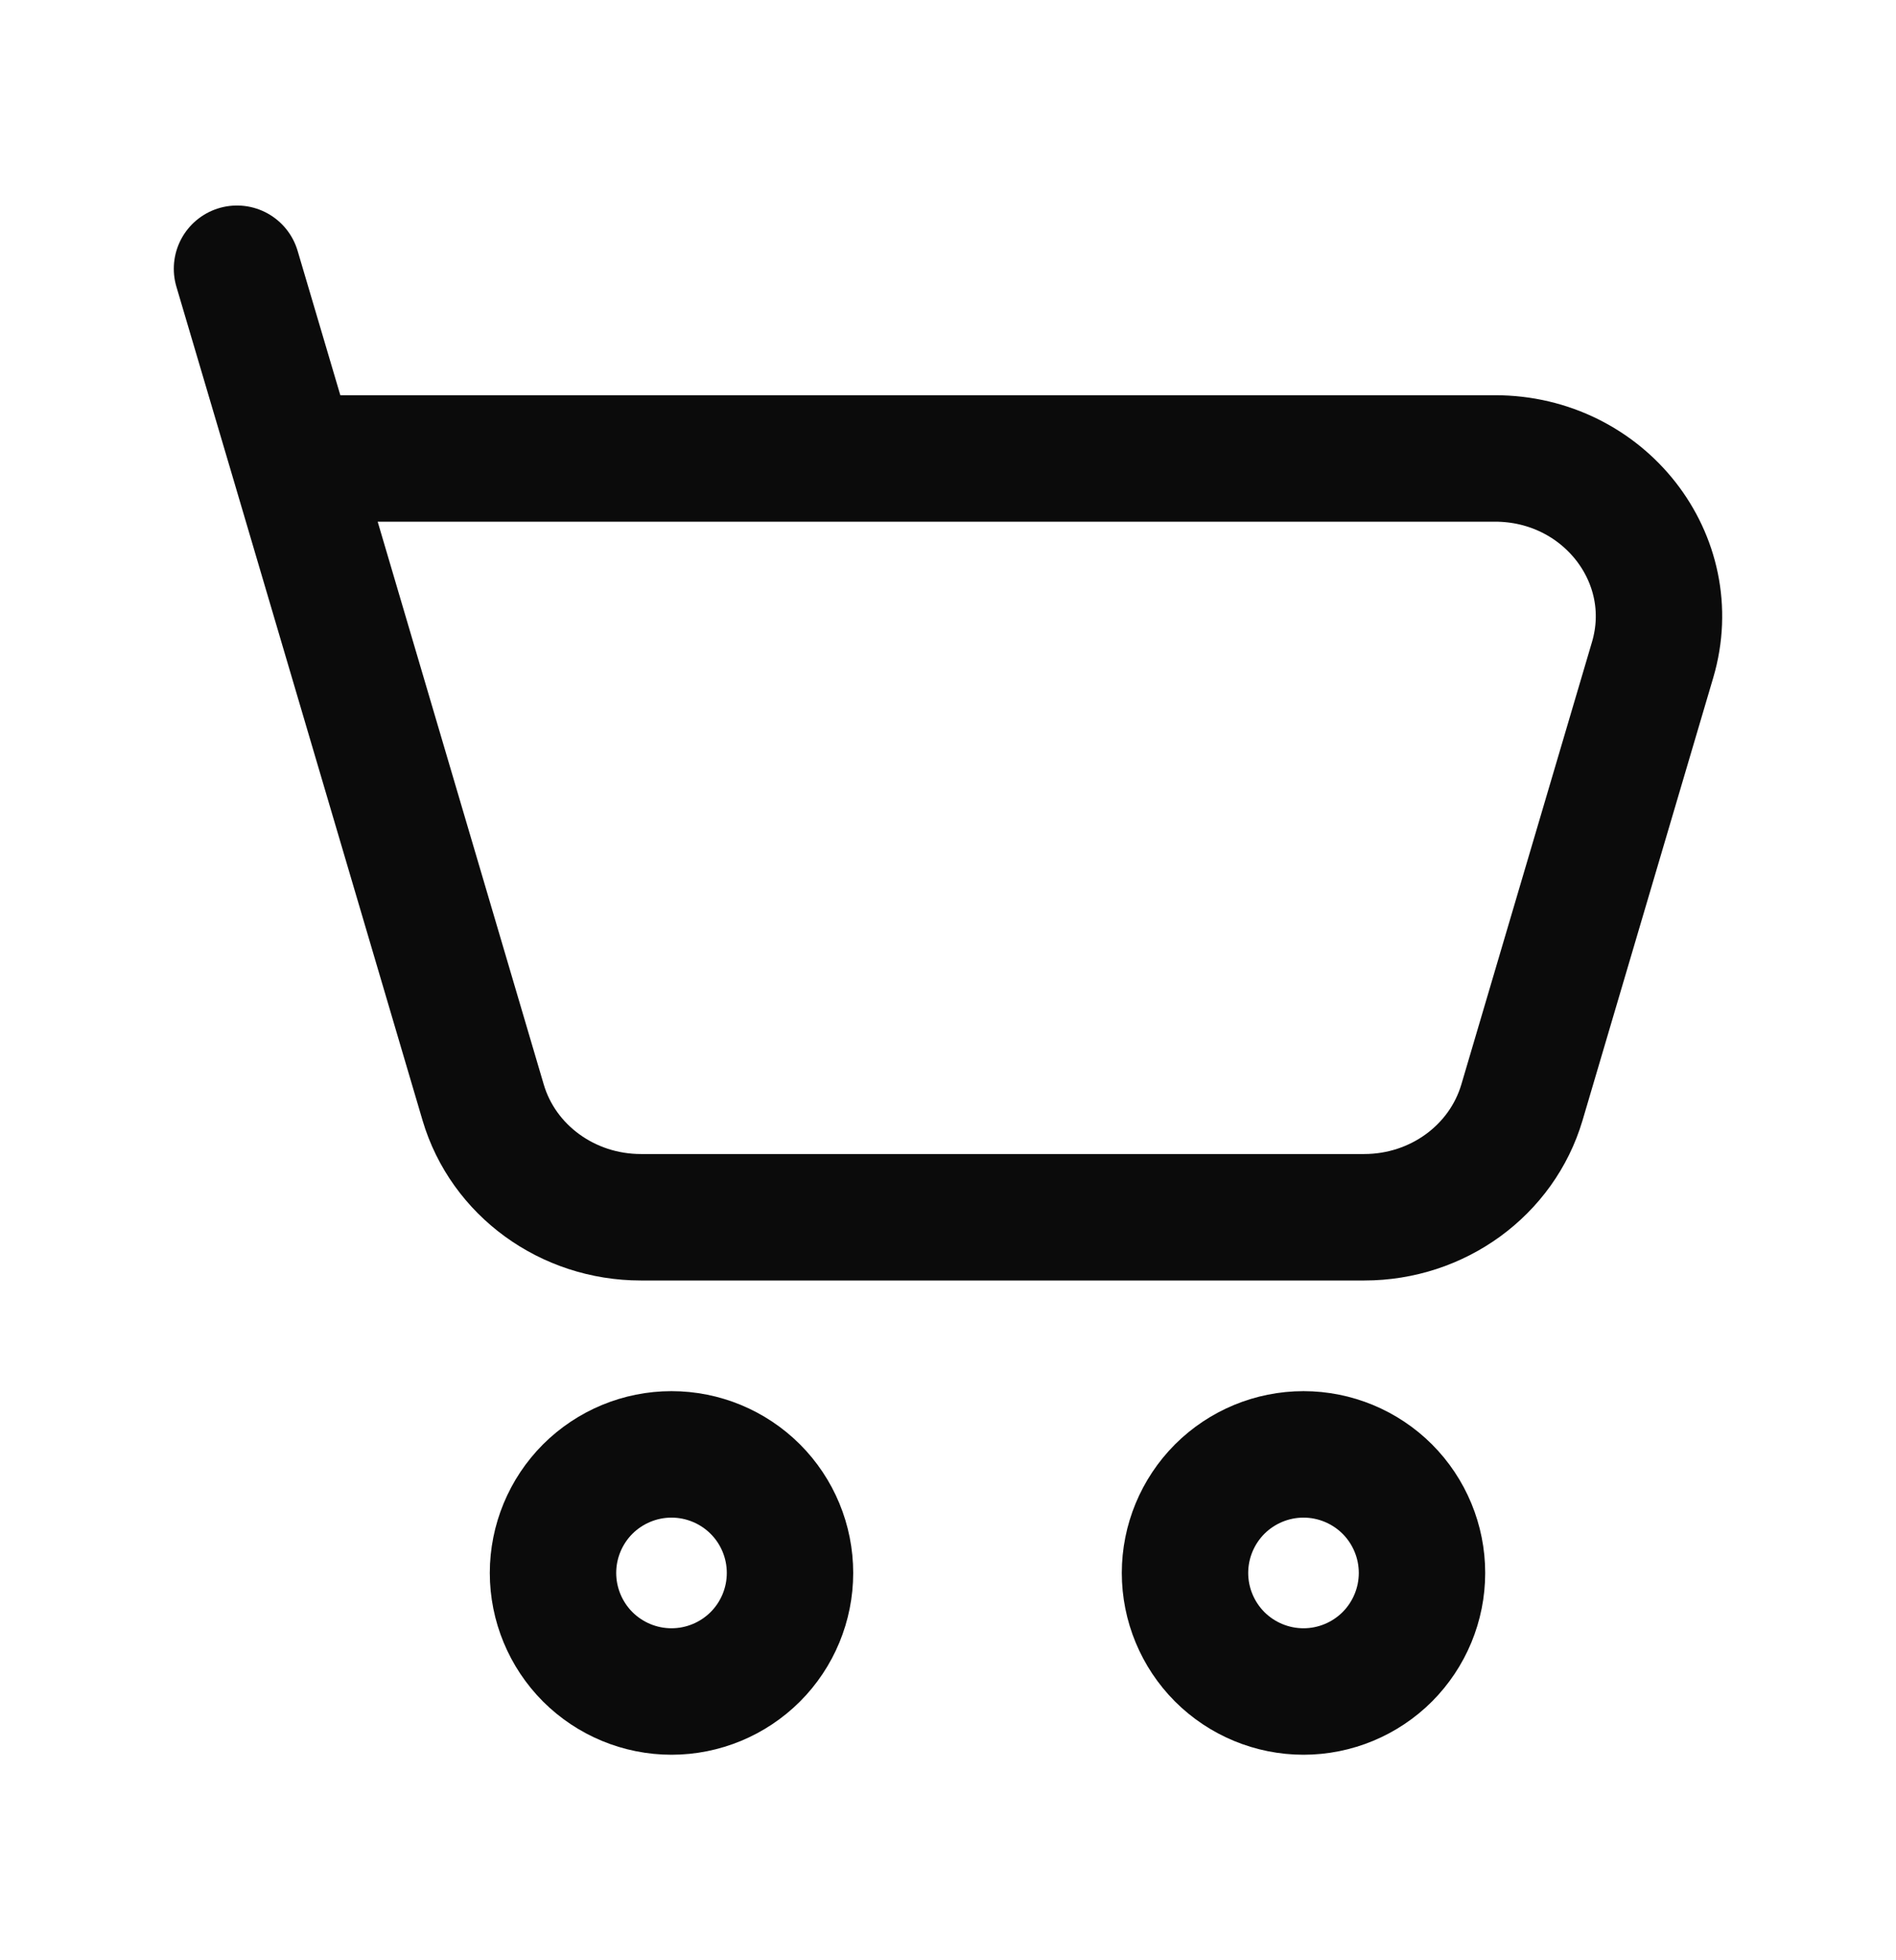 <?xml version="1.0" encoding="UTF-8"?> <svg xmlns="http://www.w3.org/2000/svg" width="30" height="31" viewBox="0 0 30 31" fill="none"><path d="M4.638 7.25H23.655C25.378 7.25 26.621 8.838 26.149 10.435L24.081 17.435C23.762 18.51 22.745 19.25 21.587 19.25H10.14C8.981 19.25 7.963 18.509 7.645 17.435L4.638 7.25ZM4.638 7.25L3.75 4.25M20.625 26.75C21.122 26.75 21.599 26.552 21.951 26.201C22.302 25.849 22.5 25.372 22.5 24.875C22.5 24.378 22.302 23.901 21.951 23.549C21.599 23.198 21.122 23 20.625 23C20.128 23 19.651 23.198 19.299 23.549C18.948 23.901 18.75 24.378 18.75 24.875C18.75 25.372 18.948 25.849 19.299 26.201C19.651 26.552 20.128 26.75 20.625 26.75ZM10.625 26.75C11.122 26.75 11.599 26.552 11.951 26.201C12.303 25.849 12.5 25.372 12.5 24.875C12.5 24.378 12.303 23.901 11.951 23.549C11.599 23.198 11.122 23 10.625 23C10.128 23 9.651 23.198 9.299 23.549C8.948 23.901 8.75 24.378 8.75 24.875C8.75 25.372 8.948 25.849 9.299 26.201C9.651 26.552 10.128 26.75 10.625 26.75Z" stroke="#0B0B0B" stroke-width="2" stroke-linecap="round" stroke-linejoin="round"></path></svg> 